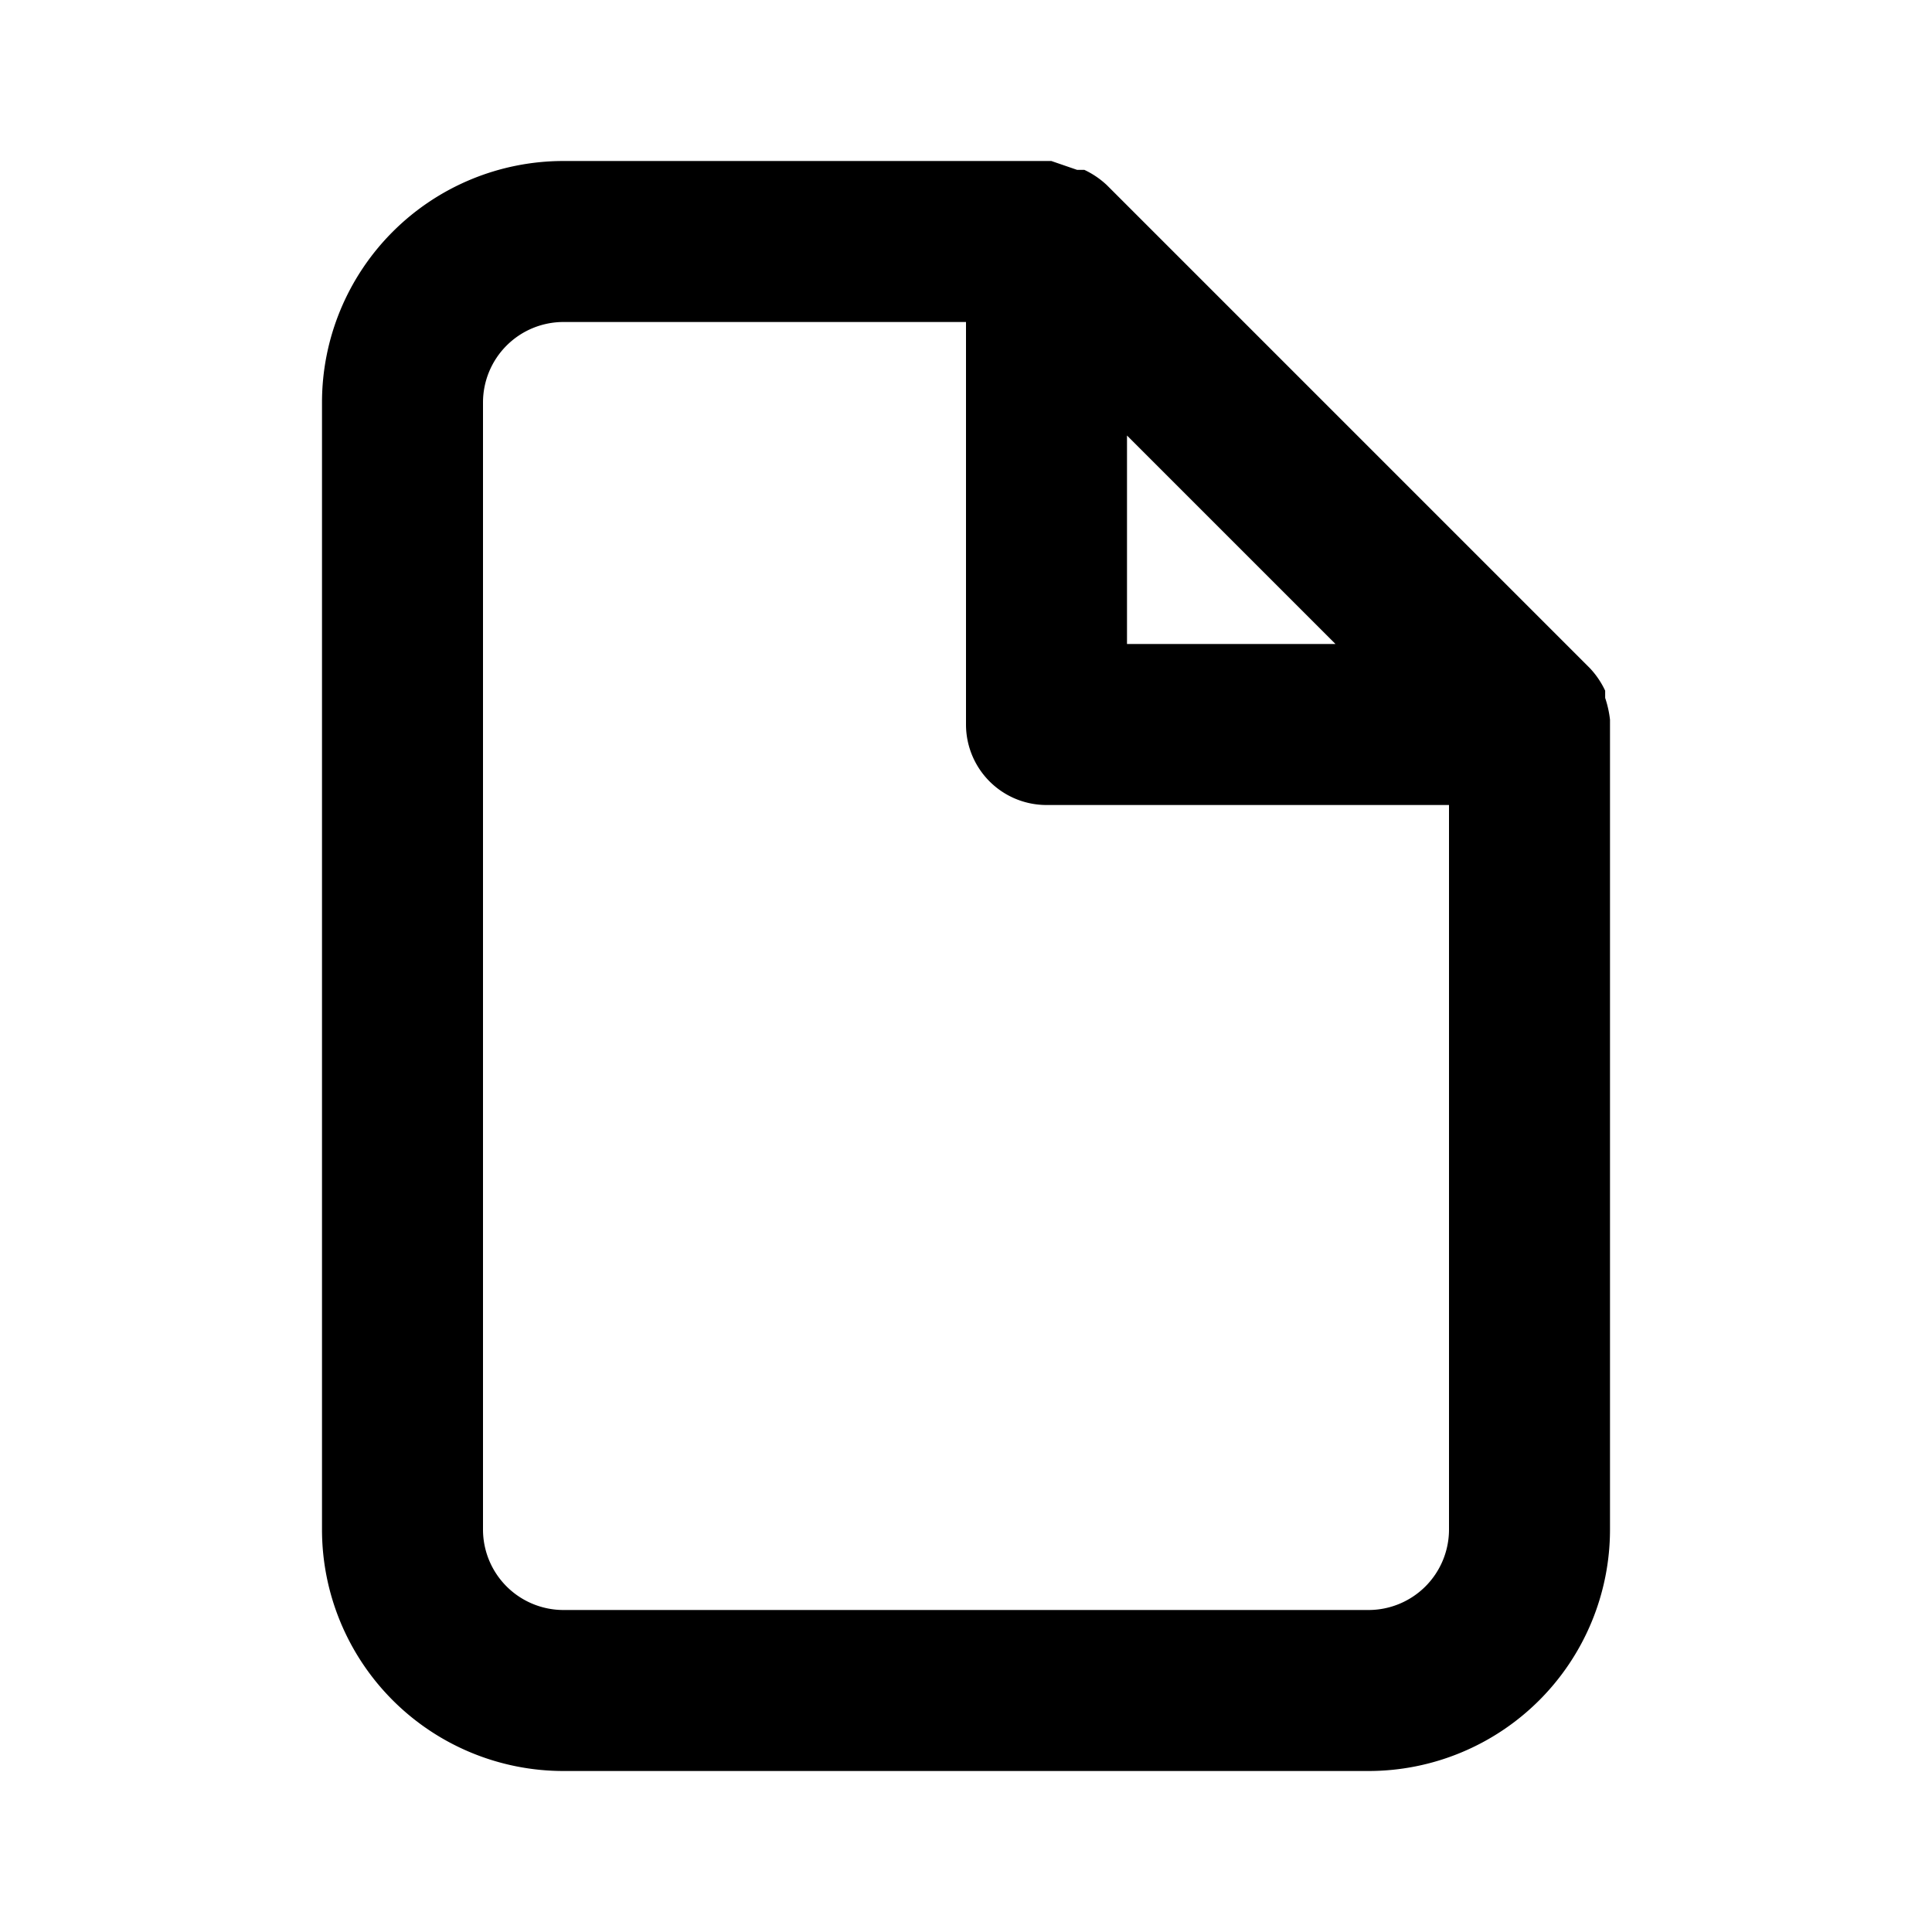 <svg xmlns="http://www.w3.org/2000/svg" width="16" height="16" viewBox="0 0 24 24" fill="#000000"><path fill="#000000" d="M20 8.94a1.31 1.31 0 0 0-.06-.27v-.09a1.07 1.07 0 0 0-.19-.28l-6-6a1.07 1.07 0 0 0-.28-.19h-.09L13.06 2H7a3 3 0 0 0-3 3v14a3 3 0 0 0 3 3h10a3 3 0 0 0 3-3V8.94Zm-6-3.53L16.59 8H14ZM18 19a1 1 0 0 1-1 1H7a1 1 0 0 1-1-1V5a1 1 0 0 1 1-1h5v5a1 1 0 0 0 1 1h5Z"/></svg>